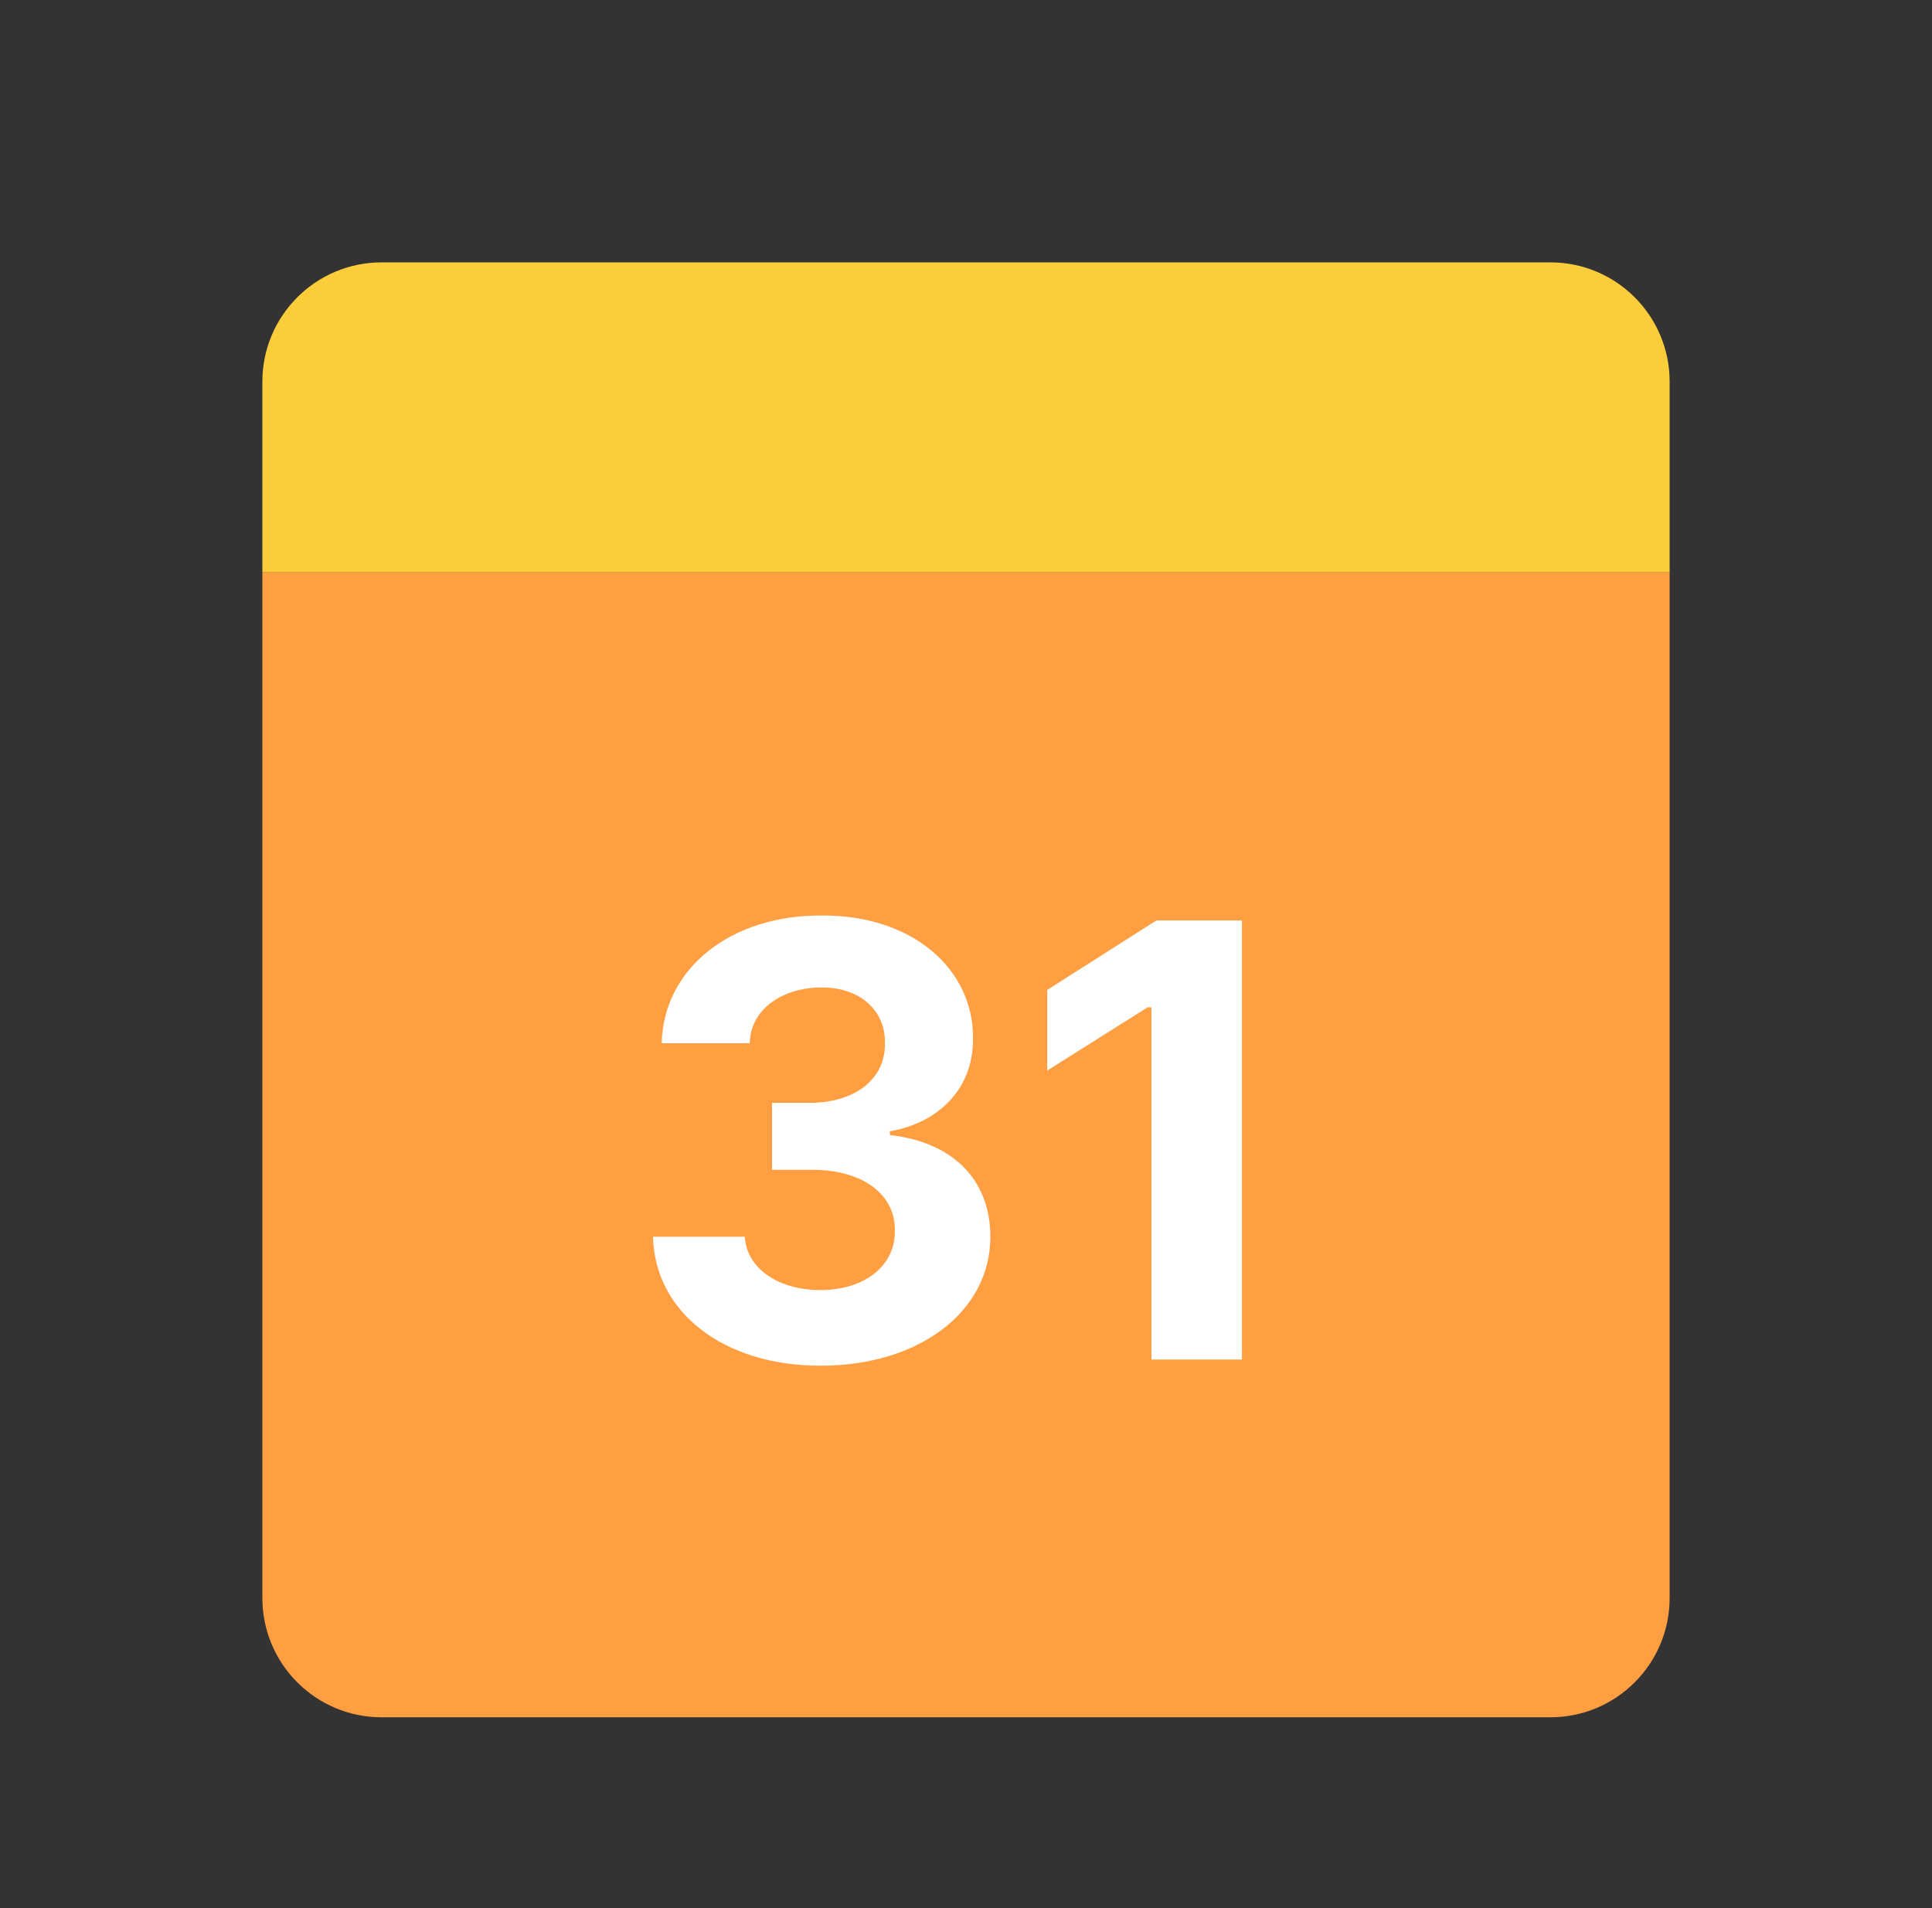 <svg width="81" height="80" viewBox="0 0 81 80" fill="none" xmlns="http://www.w3.org/2000/svg">
<rect x="0" y="0" width="81" height="80" fill="#333333" stroke="none"/>
<path d="M11 16C11 13.239 13.239 11 16 11H65C67.761 11 70 13.239 70 16V24H11V16Z" fill="#FCCD3B"/>
<g style="mix-blend-mode:multiply">
<path d="M11 24H70V67C70 69.761 67.761 72 65 72H16C13.239 72 11 69.761 11 67V24Z" fill="#FF9F41"/>
</g>
<path d="M34.397 57.26C30.341 57.26 27.455 55.024 27.377 51.852H31.225C31.303 53.178 32.629 54.088 34.397 54.088C36.243 54.088 37.543 53.074 37.517 51.592C37.543 50.11 36.217 49.044 34.033 49.044H32.369V46.236H34.033C35.879 46.21 37.127 45.222 37.101 43.74C37.127 42.362 36.061 41.4 34.449 41.4C32.811 41.4 31.459 42.31 31.433 43.74H27.741C27.819 40.568 30.679 38.358 34.449 38.384C38.271 38.358 40.819 40.646 40.793 43.532C40.819 45.612 39.389 47.068 37.309 47.432V47.588C40.039 47.9 41.521 49.538 41.521 51.852C41.521 54.998 38.531 57.26 34.397 57.26ZM52.069 38.592V57H48.273V42.232H48.117L43.905 44.884V41.504L48.481 38.592H52.069Z" fill="white"/>
</svg>
